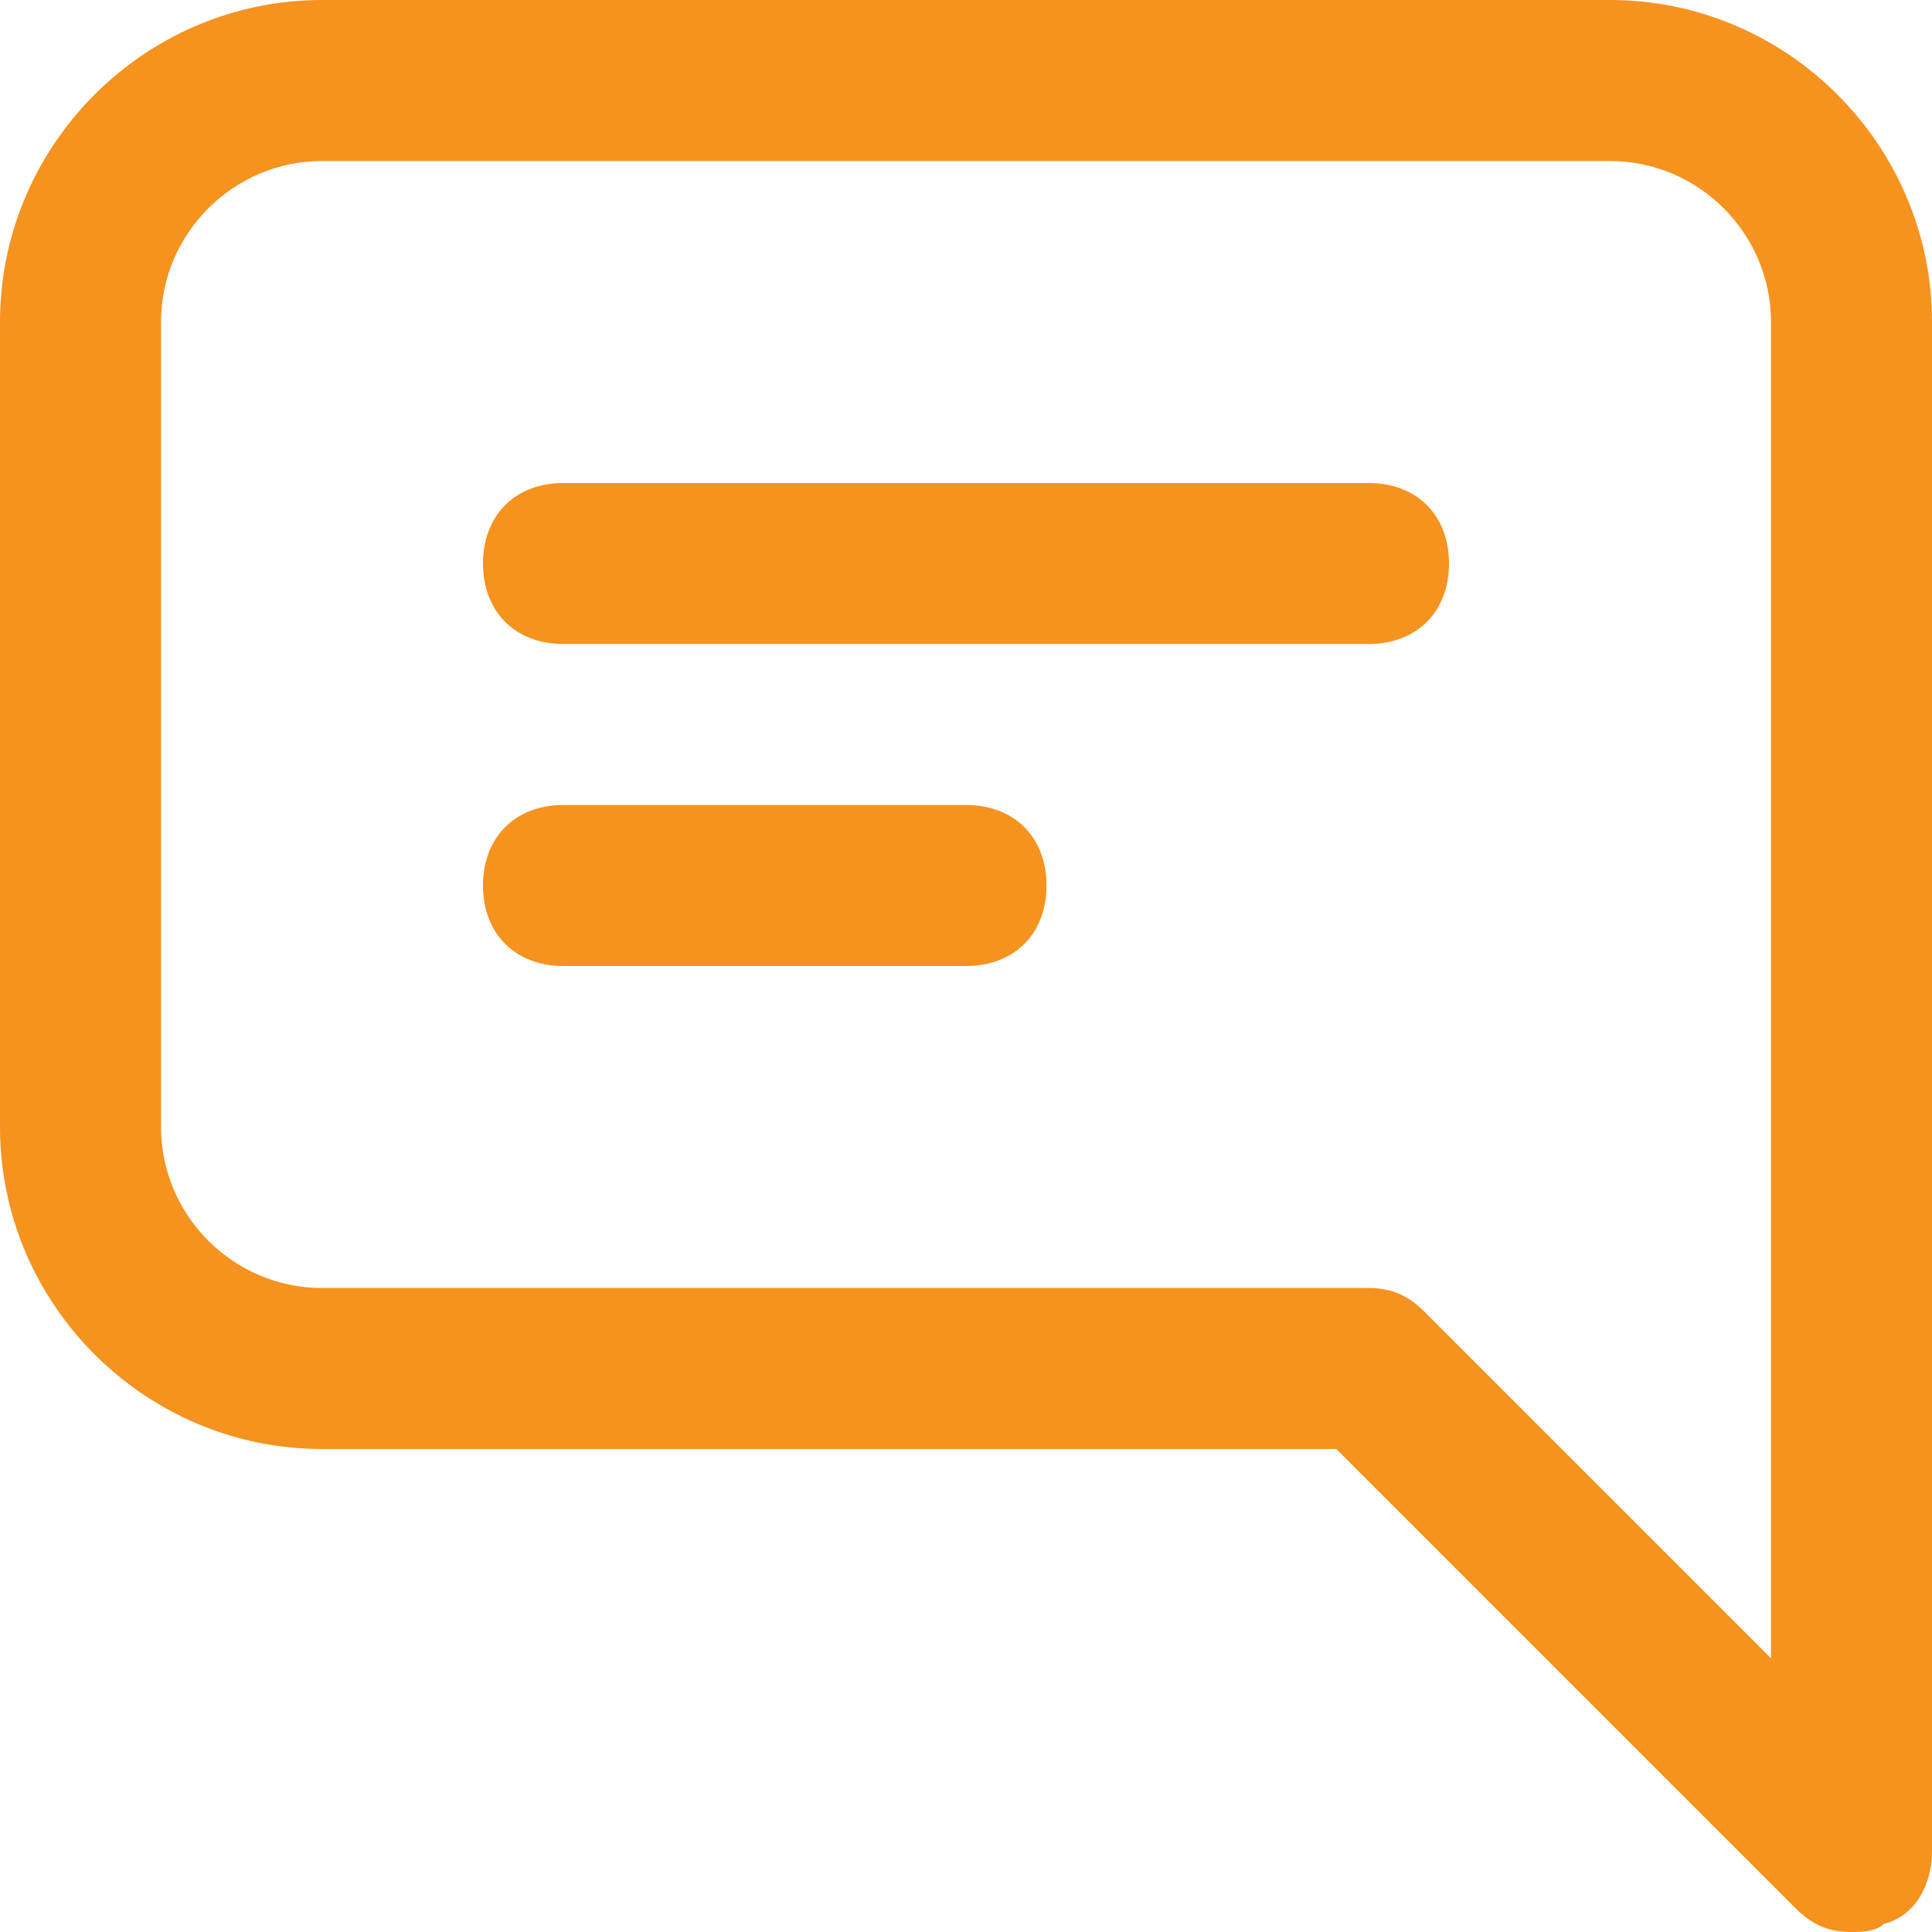 <svg width="24" height="24" fill="none" xmlns="http://www.w3.org/2000/svg"><path d="M23 24c-.3 0-.5-.1-.7-.3L16.6 18H4c-2.2 0-4-1.8-4-4V4c0-2.2 1.8-4 4-4h16c2.2 0 4 1.8 4 4v19c0 .4-.2.8-.6.9-.1.1-.3.1-.4.1zM4 2c-1.1 0-2 .9-2 2v10c0 1.1.9 2 2 2h13c.3 0 .5.1.7.3l4.3 4.3V4c0-1.1-.9-2-2-2H4zm14 5c0-.6-.4-1-1-1H7c-.6 0-1 .4-1 1s.4 1 1 1h10c.6 0 1-.4 1-1zm-5 4c0-.6-.4-1-1-1H7c-.6 0-1 .4-1 1s.4 1 1 1h5c.6 0 1-.4 1-1z" fill="#F6921E"/></svg>